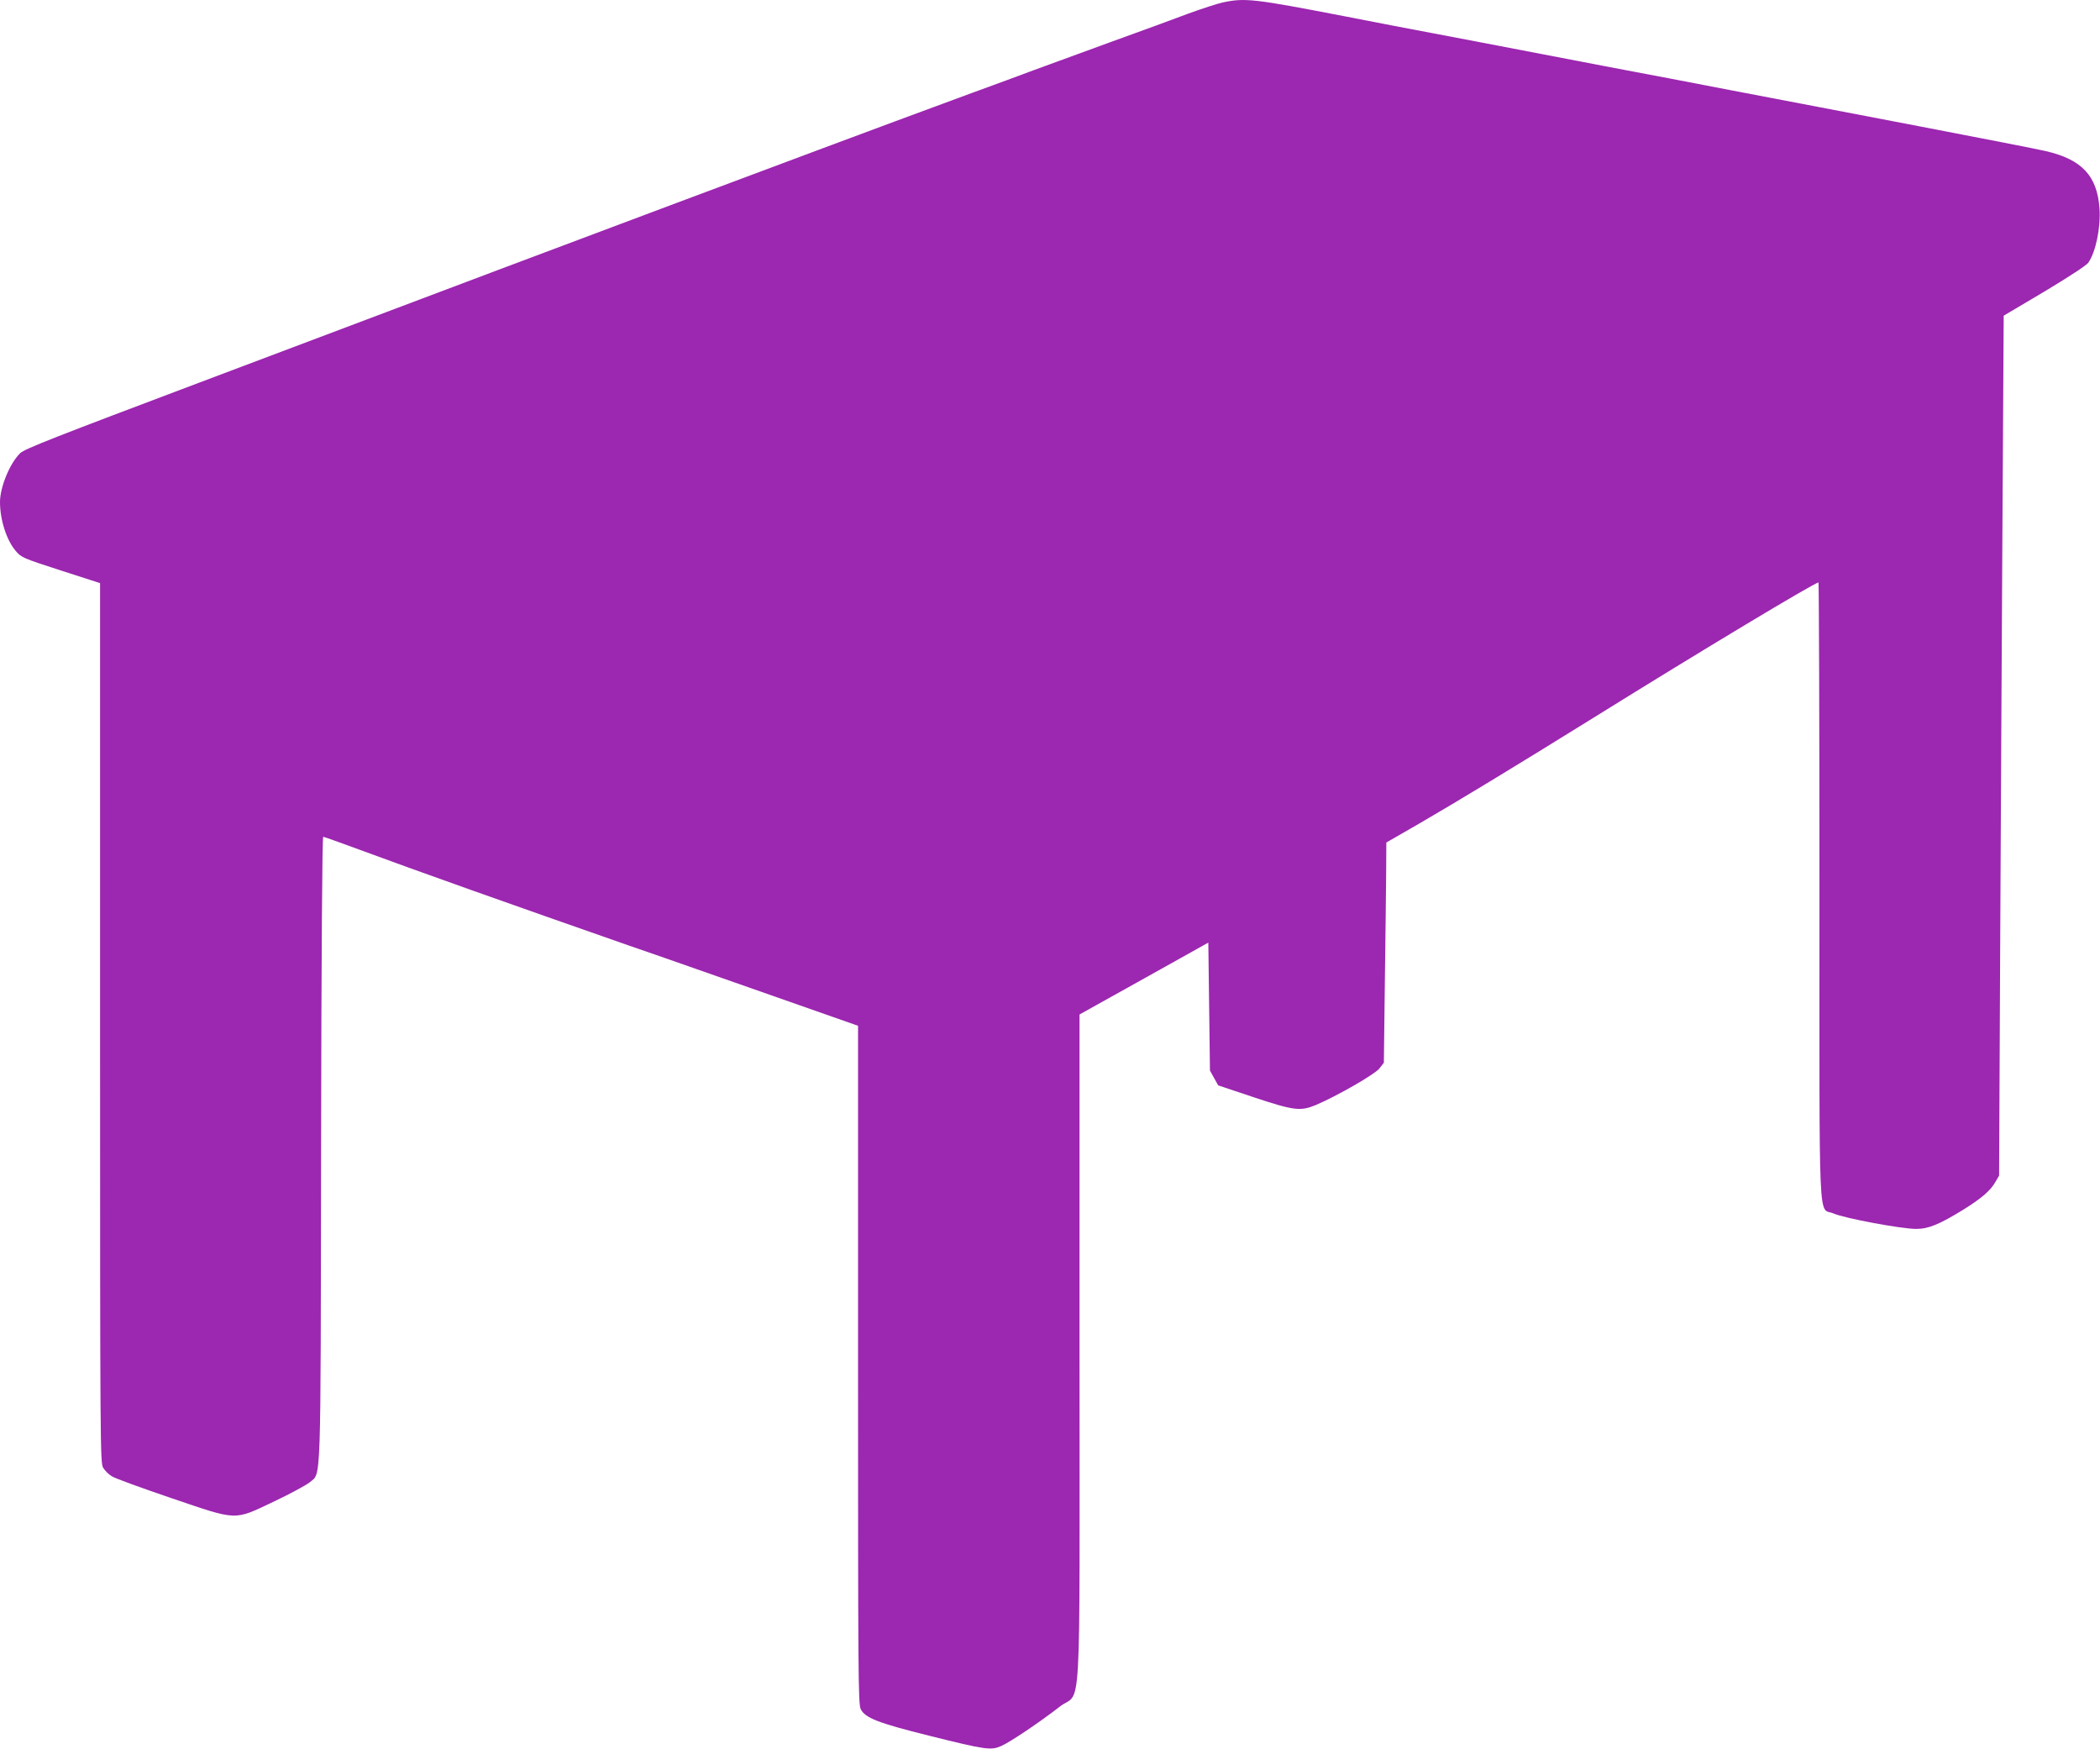 <?xml version="1.0" standalone="no"?>
<!DOCTYPE svg PUBLIC "-//W3C//DTD SVG 20010904//EN"
 "http://www.w3.org/TR/2001/REC-SVG-20010904/DTD/svg10.dtd">
<svg version="1.0" xmlns="http://www.w3.org/2000/svg"
 width="1280pt" height="1066pt" viewBox="0 0 1280 1066"
 preserveAspectRatio="xMidYMid meet">
<g transform="translate(0,1066) scale(0.1,-0.1)"
fill="#9c27b0" stroke="none">
<path d="M7453 10645 c-33 -7 -128 -38 -210 -68 -81 -31 -296 -109 -478 -175
-181 -66 -391 -143 -465 -170 -74 -28 -245 -91 -380 -140 -135 -50 -342 -126
-460 -170 -118 -44 -330 -123 -470 -175 -558 -208 -1211 -453 -1940 -727 -421
-159 -1244 -469 -1830 -690 -878 -331 -1071 -406 -1097 -432 -63 -61 -123
-207 -123 -298 0 -108 40 -233 96 -298 34 -40 43 -44 275 -119 l239 -77 0
-2680 c0 -2613 1 -2682 19 -2712 10 -17 34 -41 53 -52 19 -12 183 -72 363
-133 410 -139 377 -138 630 -18 97 46 192 98 212 114 72 62 67 -72 70 2043 2
1178 7 1892 13 1892 5 0 105 -36 222 -79 340 -126 923 -333 1636 -582 61 -21
163 -57 225 -78 170 -60 863 -302 1029 -361 l148 -52 0 -2065 c0 -1877 1
-2068 16 -2099 26 -54 104 -85 422 -164 345 -86 373 -89 436 -61 54 24 233
144 355 239 136 106 121 -170 121 2183 l0 2036 393 219 392 219 5 -390 5 -390
25 -45 25 -45 215 -72 c247 -82 286 -87 380 -48 130 55 361 188 388 223 l27
35 6 491 c4 270 7 572 8 671 l1 180 198 114 c238 138 581 346 1077 654 641
399 1337 817 1359 817 3 0 6 -846 6 -1880 0 -2128 -9 -1924 86 -1966 66 -29
413 -94 504 -94 75 0 142 28 288 118 109 68 164 115 193 166 l24 41 6 1275 c3
701 10 1880 14 2620 l8 1346 248 147 c142 85 257 160 267 175 46 64 77 216 69
331 -14 199 -107 299 -327 350 -47 11 -393 79 -770 151 -377 72 -896 172
-1155 221 -258 50 -515 99 -570 109 -55 10 -314 60 -575 110 -261 50 -567 109
-680 130 -113 21 -347 66 -520 100 -558 108 -612 114 -747 85z"/>
</g>
</svg>
